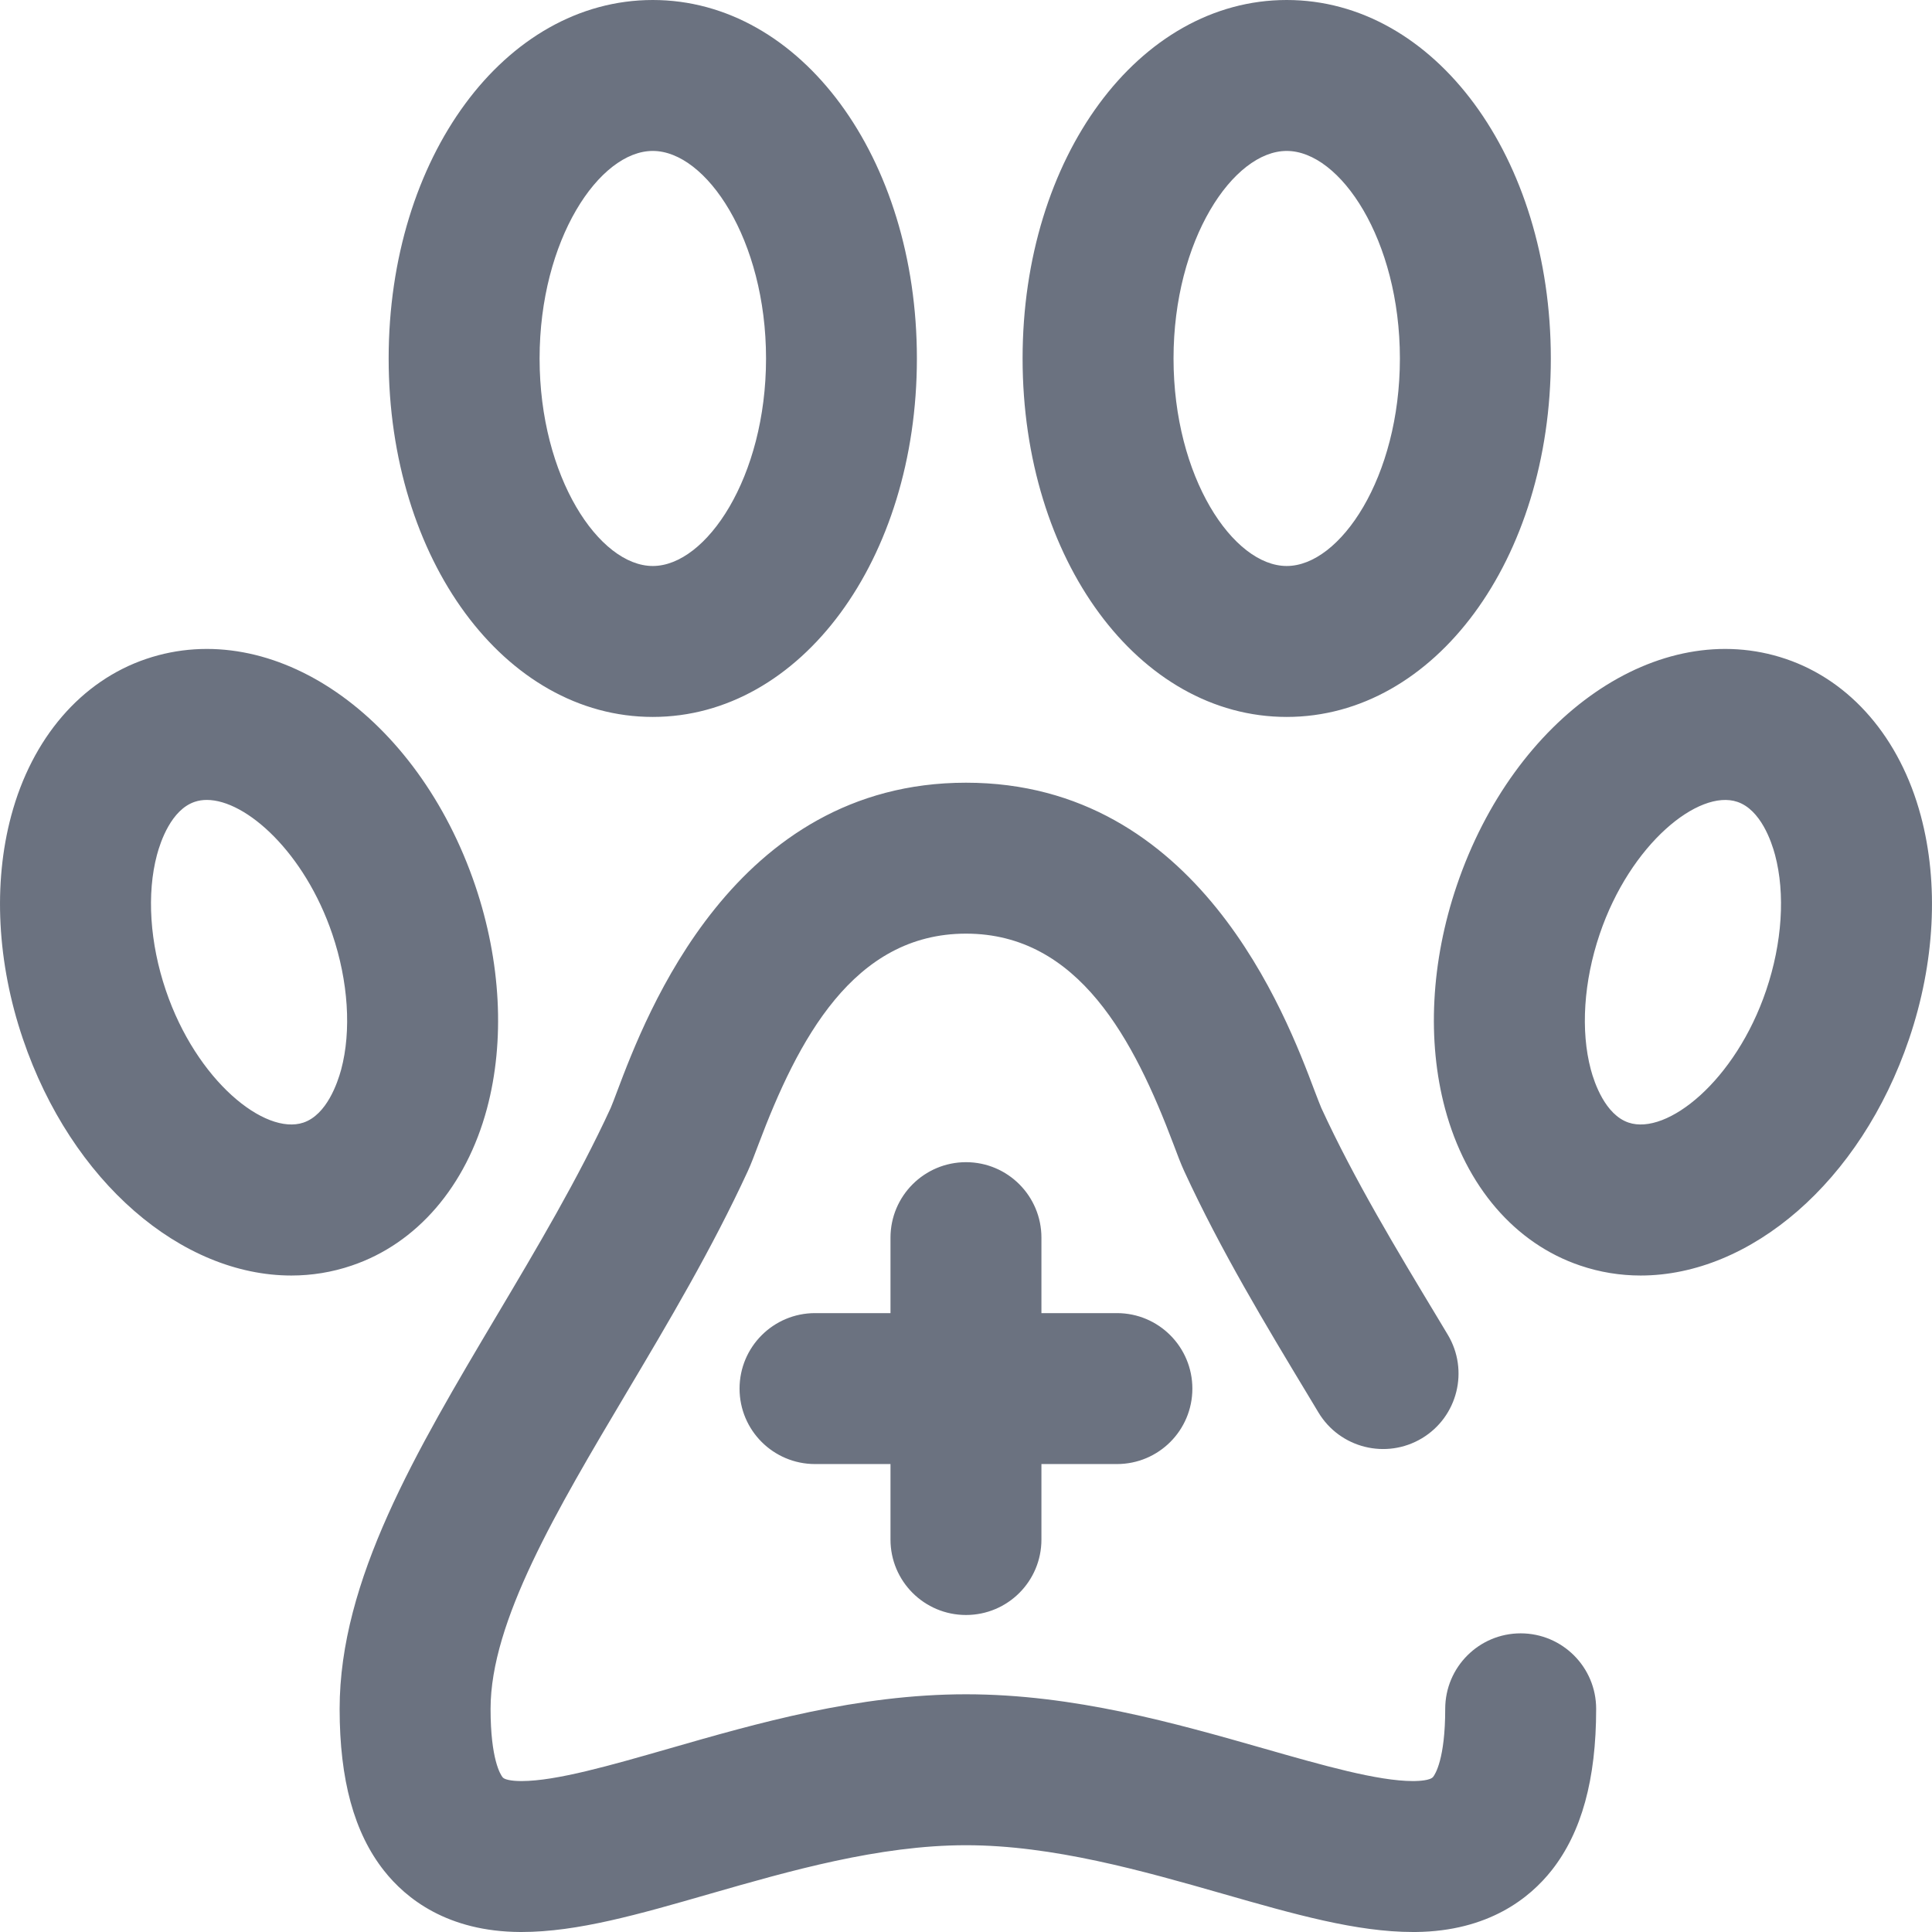 <?xml version="1.0" encoding="UTF-8"?> <svg xmlns="http://www.w3.org/2000/svg" width="24" height="24" viewBox="0 0 24 24" fill="none"><g clip-path="url(#clip0_4328_9404)"><path d="M19.828 21.228C19.828 22.106 19.647 22.762 19.276 23.233C19.004 23.578 18.491 23.99 17.588 24C17.576 24 17.564 24 17.553 24C16.851 24 16.08 23.78 15.19 23.525C14.201 23.242 13.079 22.922 12 22.922C10.919 22.922 9.803 23.243 8.818 23.526C7.936 23.78 7.174 24 6.478 24C6.474 24 6.469 24 6.465 24C5.558 23.996 5.043 23.584 4.771 23.239C4.399 22.768 4.219 22.11 4.219 21.228C4.219 19.628 5.167 18.033 6.17 16.344C6.667 15.508 7.181 14.643 7.586 13.764C7.6 13.734 7.637 13.634 7.667 13.555C8.025 12.607 9.113 9.723 12 9.723C14.886 9.723 15.975 12.607 16.332 13.555C16.363 13.634 16.4 13.734 16.414 13.764C16.824 14.655 17.353 15.531 17.864 16.379L17.984 16.579C18.251 17.023 18.108 17.599 17.665 17.866C17.221 18.133 16.645 17.99 16.378 17.546L16.259 17.348C15.721 16.456 15.165 15.534 14.711 14.549C14.669 14.458 14.629 14.352 14.578 14.216C14.089 12.921 13.401 11.598 12 11.598C10.599 11.598 9.91 12.921 9.422 14.216C9.371 14.351 9.331 14.458 9.289 14.549C8.843 15.516 8.304 16.424 7.782 17.302C6.914 18.763 6.094 20.143 6.094 21.228C6.094 21.857 6.218 22.046 6.243 22.077C6.277 22.121 6.427 22.125 6.473 22.125H6.478C6.909 22.125 7.584 21.93 8.299 21.725C9.403 21.407 10.654 21.047 12 21.047C13.342 21.047 14.598 21.406 15.705 21.722C16.429 21.929 17.114 22.125 17.553 22.125C17.558 22.125 17.563 22.125 17.568 22.125C17.627 22.124 17.767 22.118 17.803 22.073C17.828 22.041 17.953 21.851 17.953 21.228C17.953 20.71 18.373 20.29 18.89 20.29C19.408 20.29 19.828 20.71 19.828 21.228ZM12.703 4.453C12.703 1.956 14.144 0 15.984 0C17.824 0 19.265 1.956 19.265 4.453C19.265 6.95 17.824 8.906 15.984 8.906C14.144 8.906 12.703 6.95 12.703 4.453ZM14.578 4.453C14.578 5.929 15.32 7.031 15.984 7.031C16.648 7.031 17.39 5.929 17.39 4.453C17.39 2.978 16.648 1.875 15.984 1.875C15.32 1.875 14.578 2.978 14.578 4.453ZM4.828 4.453C4.828 1.956 6.269 0 8.109 0C9.949 0 11.39 1.956 11.39 4.453C11.39 6.95 9.949 8.906 8.109 8.906C6.269 8.906 4.828 6.95 4.828 4.453ZM6.703 4.453C6.703 5.929 7.445 7.031 8.109 7.031C8.773 7.031 9.516 5.929 9.516 4.453C9.516 2.978 8.773 1.875 8.109 1.875C7.445 1.875 6.703 2.978 6.703 4.453ZM23.716 12.904C23.112 14.686 21.741 15.845 20.381 15.845C20.129 15.845 19.876 15.805 19.629 15.721C18.821 15.448 18.21 14.738 17.951 13.772C17.725 12.929 17.776 11.945 18.096 11.002C18.096 11.002 18.096 11.002 18.096 11.002C18.812 8.889 20.607 7.652 22.183 8.185C22.991 8.458 23.603 9.169 23.861 10.134C24.087 10.977 24.036 11.961 23.716 12.904ZM22.05 10.619C22.006 10.454 21.872 10.059 21.582 9.961C21.104 9.799 20.252 10.482 19.872 11.604C19.673 12.191 19.633 12.805 19.762 13.287C19.806 13.452 19.941 13.847 20.23 13.945C20.709 14.107 21.56 13.425 21.94 12.302C22.139 11.715 22.179 11.102 22.05 10.619ZM4.37 15.721C4.124 15.805 3.871 15.845 3.619 15.845C2.259 15.845 0.888 14.686 0.284 12.904C-0.036 11.961 -0.087 10.977 0.139 10.134C0.397 9.169 1.009 8.458 1.817 8.185C3.393 7.652 5.187 8.889 5.904 11.002V11.002C6.223 11.945 6.275 12.929 6.049 13.772C5.79 14.738 5.178 15.448 4.37 15.721ZM4.128 11.604C3.785 10.592 3.059 9.937 2.569 9.937C2.515 9.937 2.465 9.945 2.418 9.961C2.128 10.059 1.994 10.454 1.95 10.619C1.821 11.102 1.861 11.715 2.06 12.302C2.44 13.425 3.291 14.107 3.77 13.945C4.059 13.847 4.193 13.452 4.238 13.287C4.367 12.805 4.327 12.191 4.128 11.604ZM12 20.062C12.518 20.062 12.937 19.643 12.937 19.125V18.187H13.875C14.393 18.187 14.812 17.768 14.812 17.25C14.812 16.732 14.393 16.312 13.875 16.312H12.937V15.375C12.937 14.857 12.518 14.437 12 14.437C11.482 14.437 11.062 14.857 11.062 15.375V16.312H10.125C9.607 16.312 9.187 16.732 9.187 17.25C9.187 17.768 9.607 18.187 10.125 18.187H11.062V19.125C11.062 19.643 11.482 20.062 12 20.062Z" fill="#6B7280"></path></g><defs><clipPath id="clip0_4328_9404"><rect width="24" height="24" fill="white"></rect></clipPath></defs></svg> 